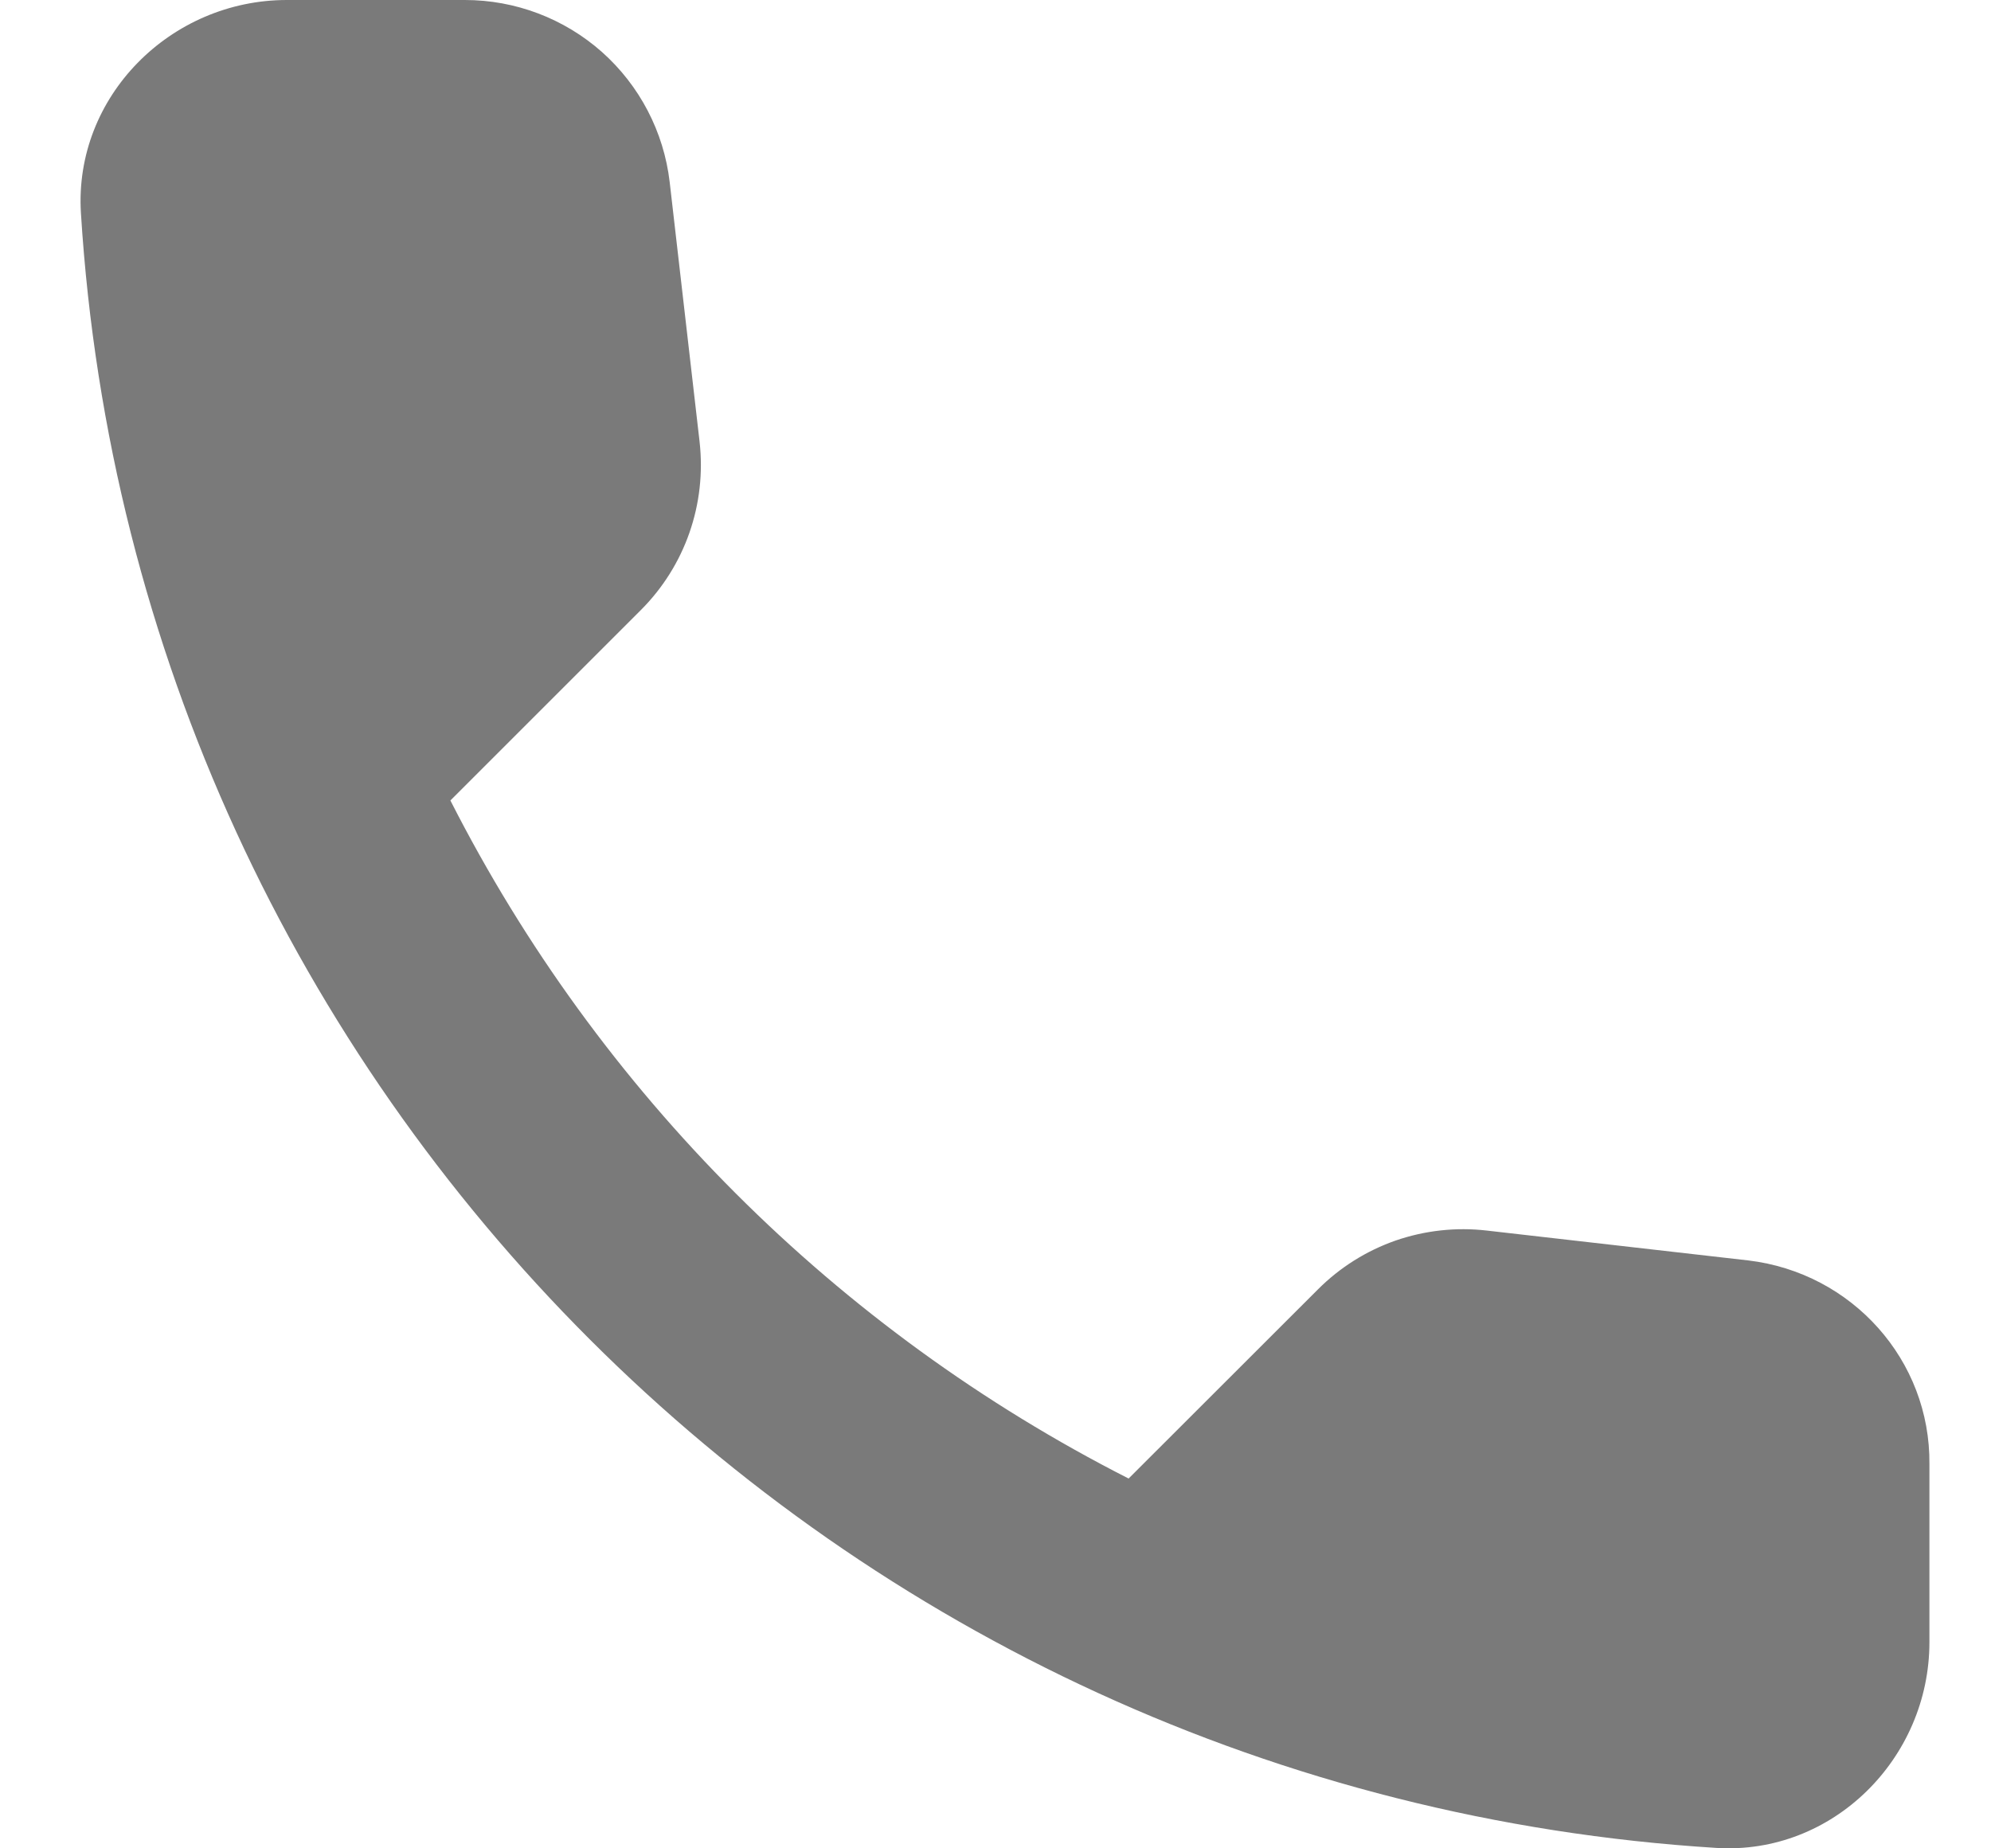 <svg width="14" height="13" viewBox="0 0 14 13" fill="none" xmlns="http://www.w3.org/2000/svg">
<path d="M12.293 8.865L10.455 8.655C10.239 8.63 10.02 8.654 9.814 8.725C9.608 8.797 9.422 8.914 9.268 9.068L7.936 10.399C5.882 9.354 4.212 7.685 3.167 5.63L4.506 4.291C4.817 3.98 4.969 3.546 4.919 3.105L4.709 1.281C4.668 0.928 4.498 0.602 4.233 0.366C3.967 0.13 3.624 -0 3.269 1.02378e-06H2.017C1.199 1.02378e-06 0.519 0.68 0.569 1.498C0.953 7.678 5.896 12.614 12.069 12.997C12.886 13.048 13.567 12.368 13.567 11.55V10.298C13.574 9.567 13.024 8.952 12.293 8.865Z" fill="#7A7A7A"></path>
</svg>
